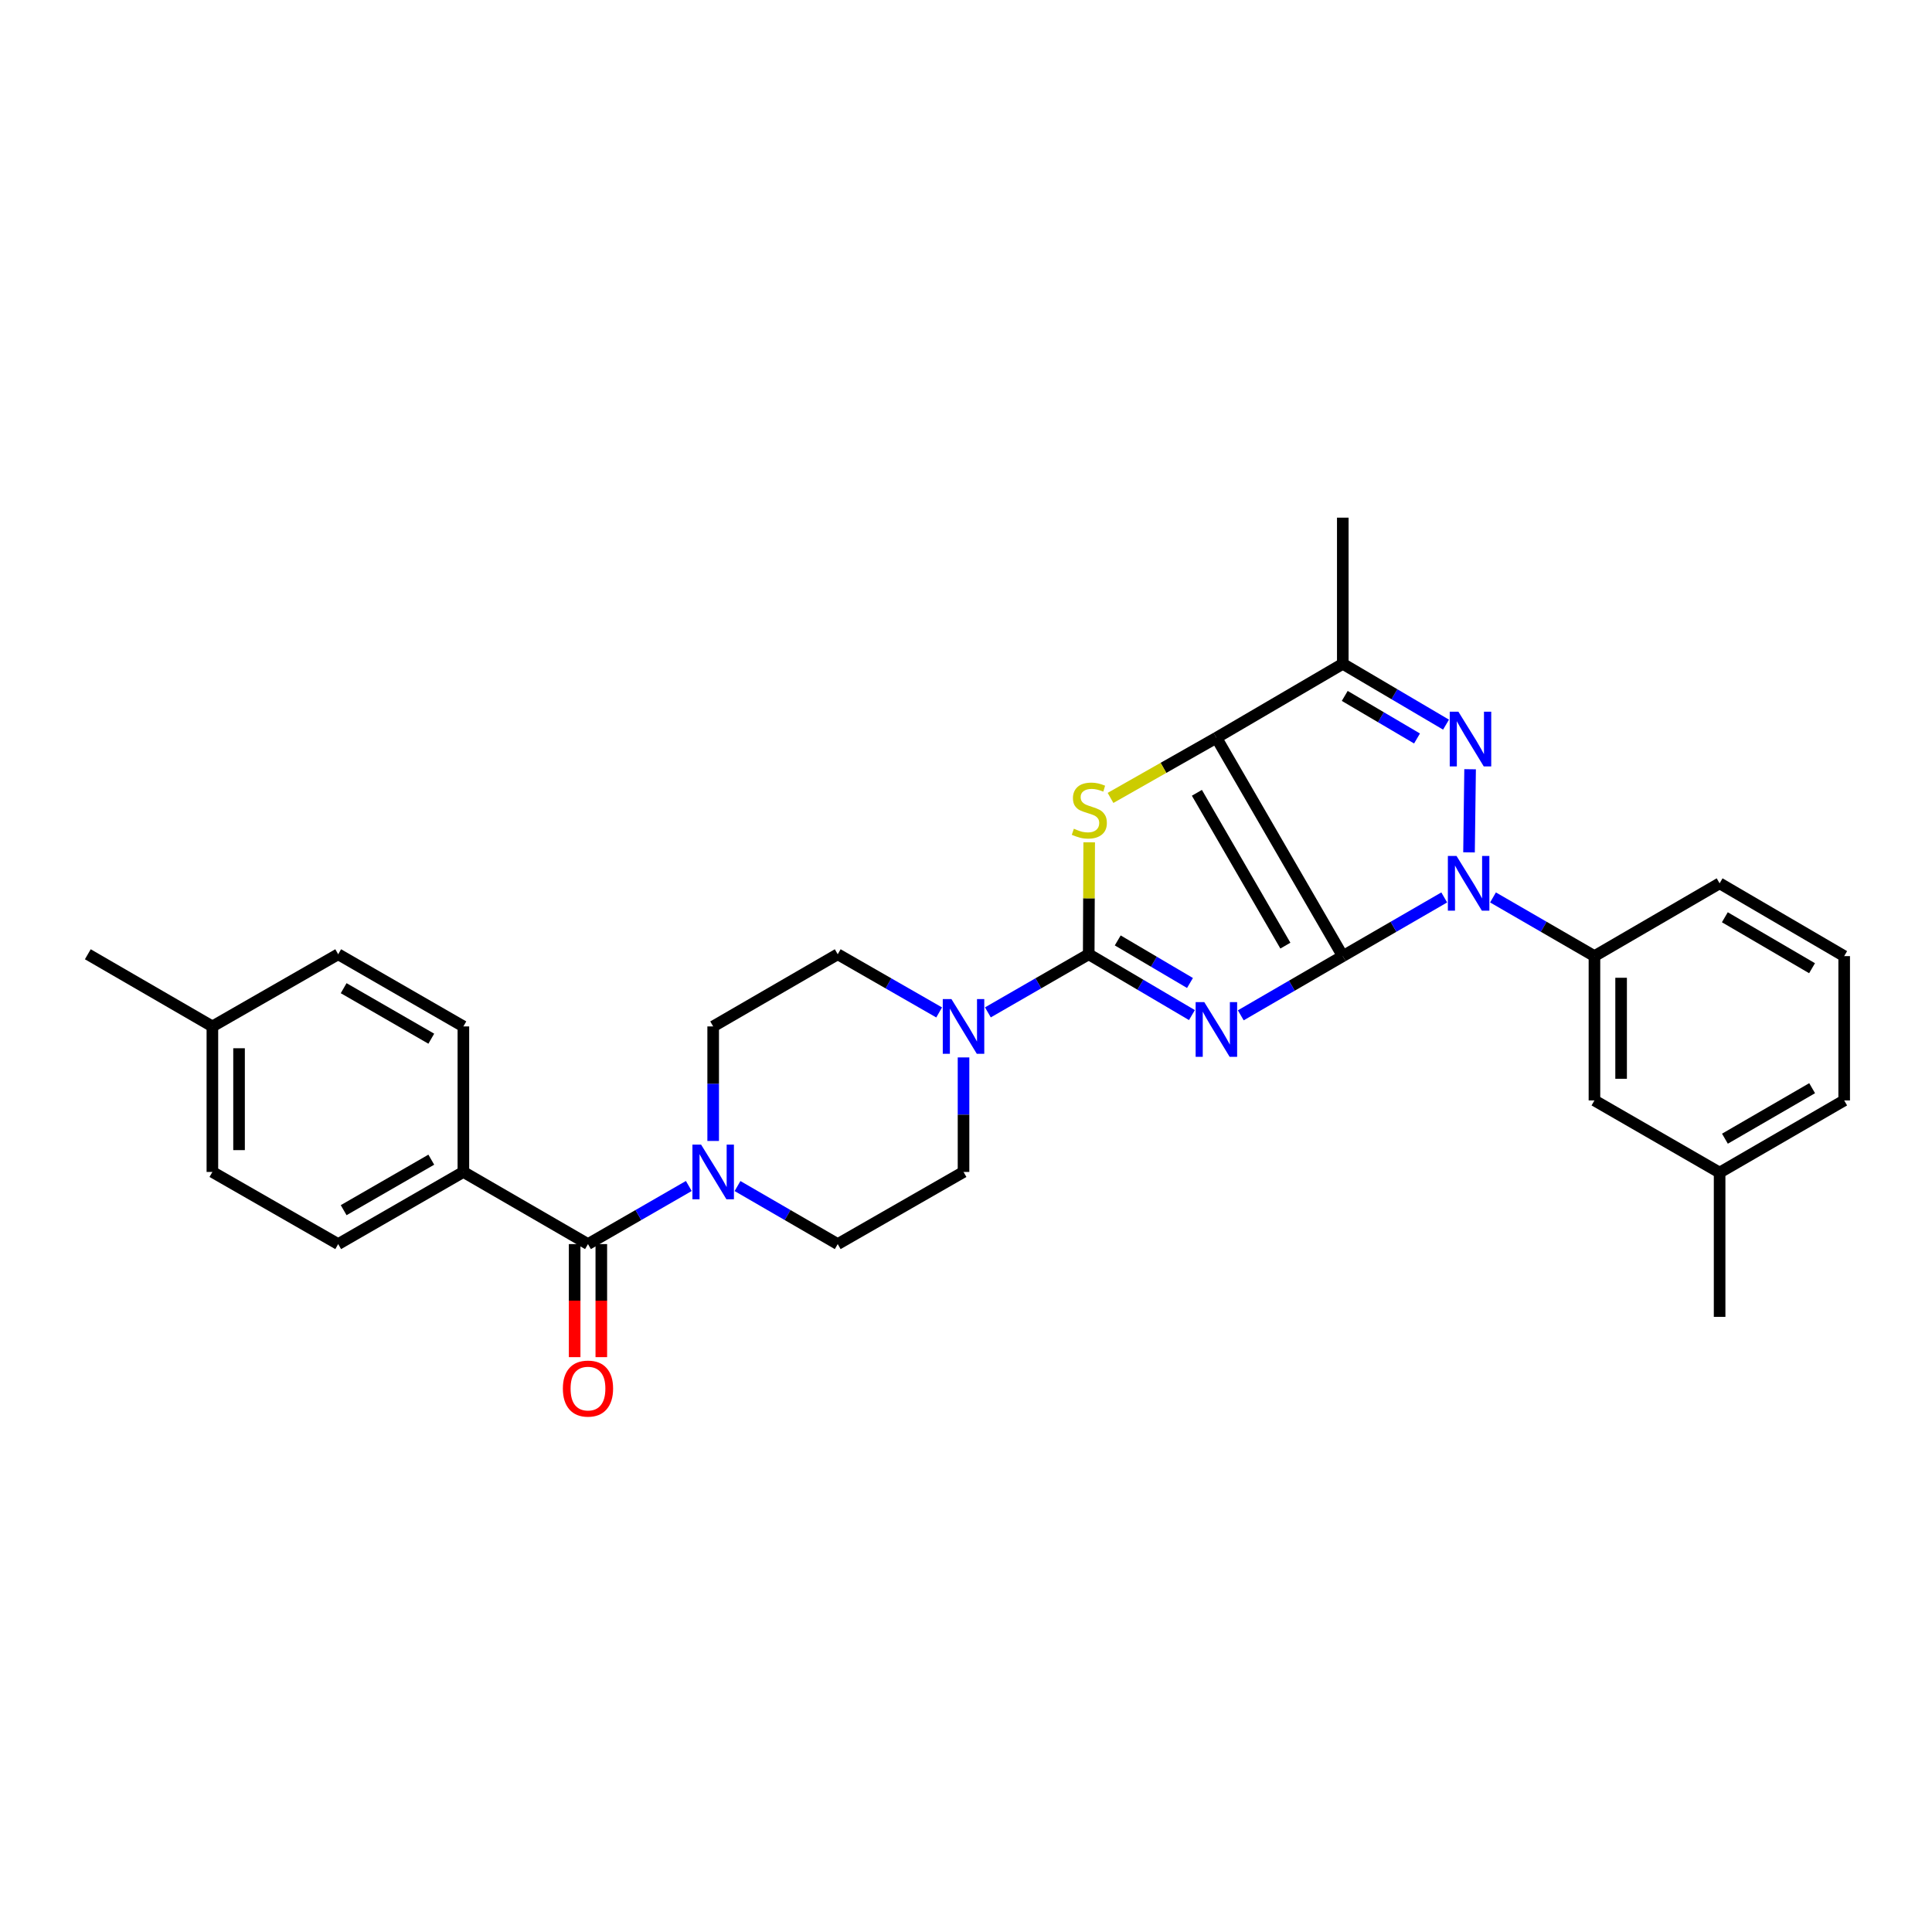 <?xml version='1.0' encoding='iso-8859-1'?>
<svg version='1.1' baseProfile='full'
              xmlns='http://www.w3.org/2000/svg'
                      xmlns:rdkit='http://www.rdkit.org/xml'
                      xmlns:xlink='http://www.w3.org/1999/xlink'
                  xml:space='preserve'
width='1000px' height='1000px' viewBox='0 0 1000 1000'>
<!-- END OF HEADER -->
<rect style='opacity:1.0;fill:#FFFFFF;stroke:none' width='1000' height='1000' x='0' y='0'> </rect>
<path class='bond-0' d='M 695.026,494.885 L 668.628,510.208' style='fill:none;fill-rule:evenodd;stroke:#000000;stroke-width:6px;stroke-linecap:butt;stroke-linejoin:miter;stroke-opacity:1' />
<path class='bond-0' d='M 668.628,510.208 L 642.23,525.53' style='fill:none;fill-rule:evenodd;stroke:#0000FF;stroke-width:6px;stroke-linecap:butt;stroke-linejoin:miter;stroke-opacity:1' />
<path class='bond-1' d='M 695.026,494.885 L 629.599,381.883' style='fill:none;fill-rule:evenodd;stroke:#000000;stroke-width:6px;stroke-linecap:butt;stroke-linejoin:miter;stroke-opacity:1' />
<path class='bond-1' d='M 665.31,489.458 L 619.511,410.357' style='fill:none;fill-rule:evenodd;stroke:#000000;stroke-width:6px;stroke-linecap:butt;stroke-linejoin:miter;stroke-opacity:1' />
<path class='bond-2' d='M 695.026,494.885 L 721.28,479.697' style='fill:none;fill-rule:evenodd;stroke:#000000;stroke-width:6px;stroke-linecap:butt;stroke-linejoin:miter;stroke-opacity:1' />
<path class='bond-2' d='M 721.28,479.697 L 747.534,464.509' style='fill:none;fill-rule:evenodd;stroke:#0000FF;stroke-width:6px;stroke-linecap:butt;stroke-linejoin:miter;stroke-opacity:1' />
<path class='bond-3' d='M 616.941,525.404 L 590.23,509.666' style='fill:none;fill-rule:evenodd;stroke:#0000FF;stroke-width:6px;stroke-linecap:butt;stroke-linejoin:miter;stroke-opacity:1' />
<path class='bond-3' d='M 590.23,509.666 L 563.519,493.927' style='fill:none;fill-rule:evenodd;stroke:#000000;stroke-width:6px;stroke-linecap:butt;stroke-linejoin:miter;stroke-opacity:1' />
<path class='bond-3' d='M 615.933,508.794 L 597.235,497.777' style='fill:none;fill-rule:evenodd;stroke:#0000FF;stroke-width:6px;stroke-linecap:butt;stroke-linejoin:miter;stroke-opacity:1' />
<path class='bond-3' d='M 597.235,497.777 L 578.537,486.76' style='fill:none;fill-rule:evenodd;stroke:#000000;stroke-width:6px;stroke-linecap:butt;stroke-linejoin:miter;stroke-opacity:1' />
<path class='bond-5' d='M 629.599,381.883 L 602.201,397.442' style='fill:none;fill-rule:evenodd;stroke:#000000;stroke-width:6px;stroke-linecap:butt;stroke-linejoin:miter;stroke-opacity:1' />
<path class='bond-5' d='M 602.201,397.442 L 574.804,413.001' style='fill:none;fill-rule:evenodd;stroke:#CCCC00;stroke-width:6px;stroke-linecap:butt;stroke-linejoin:miter;stroke-opacity:1' />
<path class='bond-6' d='M 629.599,381.883 L 695.026,343.593' style='fill:none;fill-rule:evenodd;stroke:#000000;stroke-width:6px;stroke-linecap:butt;stroke-linejoin:miter;stroke-opacity:1' />
<path class='bond-4' d='M 760.363,441.181 L 760.919,398.154' style='fill:none;fill-rule:evenodd;stroke:#0000FF;stroke-width:6px;stroke-linecap:butt;stroke-linejoin:miter;stroke-opacity:1' />
<path class='bond-10' d='M 772.776,464.509 L 799.03,479.697' style='fill:none;fill-rule:evenodd;stroke:#0000FF;stroke-width:6px;stroke-linecap:butt;stroke-linejoin:miter;stroke-opacity:1' />
<path class='bond-10' d='M 799.03,479.697 L 825.284,494.885' style='fill:none;fill-rule:evenodd;stroke:#000000;stroke-width:6px;stroke-linecap:butt;stroke-linejoin:miter;stroke-opacity:1' />
<path class='bond-7' d='M 563.519,493.927 L 537.424,508.967' style='fill:none;fill-rule:evenodd;stroke:#000000;stroke-width:6px;stroke-linecap:butt;stroke-linejoin:miter;stroke-opacity:1' />
<path class='bond-7' d='M 537.424,508.967 L 511.33,524.007' style='fill:none;fill-rule:evenodd;stroke:#0000FF;stroke-width:6px;stroke-linecap:butt;stroke-linejoin:miter;stroke-opacity:1' />
<path class='bond-31' d='M 563.519,493.927 L 563.641,464.953' style='fill:none;fill-rule:evenodd;stroke:#000000;stroke-width:6px;stroke-linecap:butt;stroke-linejoin:miter;stroke-opacity:1' />
<path class='bond-31' d='M 563.641,464.953 L 563.763,435.979' style='fill:none;fill-rule:evenodd;stroke:#CCCC00;stroke-width:6px;stroke-linecap:butt;stroke-linejoin:miter;stroke-opacity:1' />
<path class='bond-30' d='M 748.463,375.071 L 721.745,359.332' style='fill:none;fill-rule:evenodd;stroke:#0000FF;stroke-width:6px;stroke-linecap:butt;stroke-linejoin:miter;stroke-opacity:1' />
<path class='bond-30' d='M 721.745,359.332 L 695.026,343.593' style='fill:none;fill-rule:evenodd;stroke:#000000;stroke-width:6px;stroke-linecap:butt;stroke-linejoin:miter;stroke-opacity:1' />
<path class='bond-30' d='M 733.444,382.238 L 714.741,371.221' style='fill:none;fill-rule:evenodd;stroke:#0000FF;stroke-width:6px;stroke-linecap:butt;stroke-linejoin:miter;stroke-opacity:1' />
<path class='bond-30' d='M 714.741,371.221 L 696.038,360.203' style='fill:none;fill-rule:evenodd;stroke:#000000;stroke-width:6px;stroke-linecap:butt;stroke-linejoin:miter;stroke-opacity:1' />
<path class='bond-20' d='M 695.026,343.593 L 695.026,267.938' style='fill:none;fill-rule:evenodd;stroke:#000000;stroke-width:6px;stroke-linecap:butt;stroke-linejoin:miter;stroke-opacity:1' />
<path class='bond-12' d='M 498.72,547.318 L 498.72,576.959' style='fill:none;fill-rule:evenodd;stroke:#0000FF;stroke-width:6px;stroke-linecap:butt;stroke-linejoin:miter;stroke-opacity:1' />
<path class='bond-12' d='M 498.72,576.959 L 498.72,606.6' style='fill:none;fill-rule:evenodd;stroke:#000000;stroke-width:6px;stroke-linecap:butt;stroke-linejoin:miter;stroke-opacity:1' />
<path class='bond-13' d='M 486.103,524.038 L 459.855,508.983' style='fill:none;fill-rule:evenodd;stroke:#0000FF;stroke-width:6px;stroke-linecap:butt;stroke-linejoin:miter;stroke-opacity:1' />
<path class='bond-13' d='M 459.855,508.983 L 433.606,493.927' style='fill:none;fill-rule:evenodd;stroke:#000000;stroke-width:6px;stroke-linecap:butt;stroke-linejoin:miter;stroke-opacity:1' />
<path class='bond-8' d='M 304.337,643.94 L 330.432,628.903' style='fill:none;fill-rule:evenodd;stroke:#000000;stroke-width:6px;stroke-linecap:butt;stroke-linejoin:miter;stroke-opacity:1' />
<path class='bond-8' d='M 330.432,628.903 L 356.527,613.866' style='fill:none;fill-rule:evenodd;stroke:#0000FF;stroke-width:6px;stroke-linecap:butt;stroke-linejoin:miter;stroke-opacity:1' />
<path class='bond-11' d='M 304.337,643.94 L 239.845,606.6' style='fill:none;fill-rule:evenodd;stroke:#000000;stroke-width:6px;stroke-linecap:butt;stroke-linejoin:miter;stroke-opacity:1' />
<path class='bond-16' d='M 297.438,643.94 L 297.438,673.198' style='fill:none;fill-rule:evenodd;stroke:#000000;stroke-width:6px;stroke-linecap:butt;stroke-linejoin:miter;stroke-opacity:1' />
<path class='bond-16' d='M 297.438,673.198 L 297.438,702.456' style='fill:none;fill-rule:evenodd;stroke:#FF0000;stroke-width:6px;stroke-linecap:butt;stroke-linejoin:miter;stroke-opacity:1' />
<path class='bond-16' d='M 311.237,643.94 L 311.237,673.198' style='fill:none;fill-rule:evenodd;stroke:#000000;stroke-width:6px;stroke-linecap:butt;stroke-linejoin:miter;stroke-opacity:1' />
<path class='bond-16' d='M 311.237,673.198 L 311.237,702.456' style='fill:none;fill-rule:evenodd;stroke:#FF0000;stroke-width:6px;stroke-linecap:butt;stroke-linejoin:miter;stroke-opacity:1' />
<path class='bond-9' d='M 369.137,590.556 L 369.137,560.916' style='fill:none;fill-rule:evenodd;stroke:#0000FF;stroke-width:6px;stroke-linecap:butt;stroke-linejoin:miter;stroke-opacity:1' />
<path class='bond-9' d='M 369.137,560.916 L 369.137,531.275' style='fill:none;fill-rule:evenodd;stroke:#000000;stroke-width:6px;stroke-linecap:butt;stroke-linejoin:miter;stroke-opacity:1' />
<path class='bond-33' d='M 381.739,613.899 L 407.673,628.919' style='fill:none;fill-rule:evenodd;stroke:#0000FF;stroke-width:6px;stroke-linecap:butt;stroke-linejoin:miter;stroke-opacity:1' />
<path class='bond-33' d='M 407.673,628.919 L 433.606,643.94' style='fill:none;fill-rule:evenodd;stroke:#000000;stroke-width:6px;stroke-linecap:butt;stroke-linejoin:miter;stroke-opacity:1' />
<path class='bond-17' d='M 825.284,494.885 L 825.284,569.581' style='fill:none;fill-rule:evenodd;stroke:#000000;stroke-width:6px;stroke-linecap:butt;stroke-linejoin:miter;stroke-opacity:1' />
<path class='bond-17' d='M 839.083,506.09 L 839.083,558.377' style='fill:none;fill-rule:evenodd;stroke:#000000;stroke-width:6px;stroke-linecap:butt;stroke-linejoin:miter;stroke-opacity:1' />
<path class='bond-25' d='M 825.284,494.885 L 890.068,457.208' style='fill:none;fill-rule:evenodd;stroke:#000000;stroke-width:6px;stroke-linecap:butt;stroke-linejoin:miter;stroke-opacity:1' />
<path class='bond-18' d='M 239.845,606.6 L 175.045,643.94' style='fill:none;fill-rule:evenodd;stroke:#000000;stroke-width:6px;stroke-linecap:butt;stroke-linejoin:miter;stroke-opacity:1' />
<path class='bond-18' d='M 223.235,600.245 L 177.876,626.383' style='fill:none;fill-rule:evenodd;stroke:#000000;stroke-width:6px;stroke-linecap:butt;stroke-linejoin:miter;stroke-opacity:1' />
<path class='bond-19' d='M 239.845,606.6 L 239.845,531.275' style='fill:none;fill-rule:evenodd;stroke:#000000;stroke-width:6px;stroke-linecap:butt;stroke-linejoin:miter;stroke-opacity:1' />
<path class='bond-15' d='M 498.72,606.6 L 433.606,643.94' style='fill:none;fill-rule:evenodd;stroke:#000000;stroke-width:6px;stroke-linecap:butt;stroke-linejoin:miter;stroke-opacity:1' />
<path class='bond-14' d='M 433.606,493.927 L 369.137,531.275' style='fill:none;fill-rule:evenodd;stroke:#000000;stroke-width:6px;stroke-linecap:butt;stroke-linejoin:miter;stroke-opacity:1' />
<path class='bond-21' d='M 825.284,569.581 L 890.068,606.929' style='fill:none;fill-rule:evenodd;stroke:#000000;stroke-width:6px;stroke-linecap:butt;stroke-linejoin:miter;stroke-opacity:1' />
<path class='bond-22' d='M 175.045,643.94 L 109.932,606.6' style='fill:none;fill-rule:evenodd;stroke:#000000;stroke-width:6px;stroke-linecap:butt;stroke-linejoin:miter;stroke-opacity:1' />
<path class='bond-23' d='M 239.845,531.275 L 175.045,493.927' style='fill:none;fill-rule:evenodd;stroke:#000000;stroke-width:6px;stroke-linecap:butt;stroke-linejoin:miter;stroke-opacity:1' />
<path class='bond-23' d='M 223.234,537.628 L 177.875,511.484' style='fill:none;fill-rule:evenodd;stroke:#000000;stroke-width:6px;stroke-linecap:butt;stroke-linejoin:miter;stroke-opacity:1' />
<path class='bond-28' d='M 890.068,606.929 L 890.068,681.617' style='fill:none;fill-rule:evenodd;stroke:#000000;stroke-width:6px;stroke-linecap:butt;stroke-linejoin:miter;stroke-opacity:1' />
<path class='bond-32' d='M 890.068,606.929 L 954.545,569.581' style='fill:none;fill-rule:evenodd;stroke:#000000;stroke-width:6px;stroke-linecap:butt;stroke-linejoin:miter;stroke-opacity:1' />
<path class='bond-32' d='M 892.824,589.387 L 937.958,563.243' style='fill:none;fill-rule:evenodd;stroke:#000000;stroke-width:6px;stroke-linecap:butt;stroke-linejoin:miter;stroke-opacity:1' />
<path class='bond-34' d='M 109.932,606.6 L 109.932,531.275' style='fill:none;fill-rule:evenodd;stroke:#000000;stroke-width:6px;stroke-linecap:butt;stroke-linejoin:miter;stroke-opacity:1' />
<path class='bond-34' d='M 123.73,595.301 L 123.73,542.574' style='fill:none;fill-rule:evenodd;stroke:#000000;stroke-width:6px;stroke-linecap:butt;stroke-linejoin:miter;stroke-opacity:1' />
<path class='bond-24' d='M 175.045,493.927 L 109.932,531.275' style='fill:none;fill-rule:evenodd;stroke:#000000;stroke-width:6px;stroke-linecap:butt;stroke-linejoin:miter;stroke-opacity:1' />
<path class='bond-29' d='M 109.932,531.275 L 45.455,493.927' style='fill:none;fill-rule:evenodd;stroke:#000000;stroke-width:6px;stroke-linecap:butt;stroke-linejoin:miter;stroke-opacity:1' />
<path class='bond-26' d='M 890.068,457.208 L 954.545,494.885' style='fill:none;fill-rule:evenodd;stroke:#000000;stroke-width:6px;stroke-linecap:butt;stroke-linejoin:miter;stroke-opacity:1' />
<path class='bond-26' d='M 892.778,474.773 L 937.912,501.147' style='fill:none;fill-rule:evenodd;stroke:#000000;stroke-width:6px;stroke-linecap:butt;stroke-linejoin:miter;stroke-opacity:1' />
<path class='bond-27' d='M 954.545,494.885 L 954.545,569.581' style='fill:none;fill-rule:evenodd;stroke:#000000;stroke-width:6px;stroke-linecap:butt;stroke-linejoin:miter;stroke-opacity:1' />
<path  class='atom-1' d='M 623.339 518.702
L 632.619 533.702
Q 633.539 535.182, 635.019 537.862
Q 636.499 540.542, 636.579 540.702
L 636.579 518.702
L 640.339 518.702
L 640.339 547.022
L 636.459 547.022
L 626.499 530.622
Q 625.339 528.702, 624.099 526.502
Q 622.899 524.302, 622.539 523.622
L 622.539 547.022
L 618.859 547.022
L 618.859 518.702
L 623.339 518.702
' fill='#0000FF'/>
<path  class='atom-3' d='M 753.895 443.048
L 763.175 458.048
Q 764.095 459.528, 765.575 462.208
Q 767.055 464.888, 767.135 465.048
L 767.135 443.048
L 770.895 443.048
L 770.895 471.368
L 767.015 471.368
L 757.055 454.968
Q 755.895 453.048, 754.655 450.848
Q 753.455 448.648, 753.095 447.968
L 753.095 471.368
L 749.415 471.368
L 749.415 443.048
L 753.895 443.048
' fill='#0000FF'/>
<path  class='atom-5' d='M 754.861 368.367
L 764.141 383.367
Q 765.061 384.847, 766.541 387.527
Q 768.021 390.207, 768.101 390.367
L 768.101 368.367
L 771.861 368.367
L 771.861 396.687
L 767.981 396.687
L 758.021 380.287
Q 756.861 378.367, 755.621 376.167
Q 754.421 373.967, 754.061 373.287
L 754.061 396.687
L 750.381 396.687
L 750.381 368.367
L 754.861 368.367
' fill='#0000FF'/>
<path  class='atom-6' d='M 555.833 428.951
Q 556.153 429.071, 557.473 429.631
Q 558.793 430.191, 560.233 430.551
Q 561.713 430.871, 563.153 430.871
Q 565.833 430.871, 567.393 429.591
Q 568.953 428.271, 568.953 425.991
Q 568.953 424.431, 568.153 423.471
Q 567.393 422.511, 566.193 421.991
Q 564.993 421.471, 562.993 420.871
Q 560.473 420.111, 558.953 419.391
Q 557.473 418.671, 556.393 417.151
Q 555.353 415.631, 555.353 413.071
Q 555.353 409.511, 557.753 407.311
Q 560.193 405.111, 564.993 405.111
Q 568.273 405.111, 571.993 406.671
L 571.073 409.751
Q 567.673 408.351, 565.113 408.351
Q 562.353 408.351, 560.833 409.511
Q 559.313 410.631, 559.353 412.591
Q 559.353 414.111, 560.113 415.031
Q 560.913 415.951, 562.033 416.471
Q 563.193 416.991, 565.113 417.591
Q 567.673 418.391, 569.193 419.191
Q 570.713 419.991, 571.793 421.631
Q 572.913 423.231, 572.913 425.991
Q 572.913 429.911, 570.273 432.031
Q 567.673 434.111, 563.313 434.111
Q 560.793 434.111, 558.873 433.551
Q 556.993 433.031, 554.753 432.111
L 555.833 428.951
' fill='#CCCC00'/>
<path  class='atom-8' d='M 492.46 517.115
L 501.74 532.115
Q 502.66 533.595, 504.14 536.275
Q 505.62 538.955, 505.7 539.115
L 505.7 517.115
L 509.46 517.115
L 509.46 545.435
L 505.58 545.435
L 495.62 529.035
Q 494.46 527.115, 493.22 524.915
Q 492.02 522.715, 491.66 522.035
L 491.66 545.435
L 487.98 545.435
L 487.98 517.115
L 492.46 517.115
' fill='#0000FF'/>
<path  class='atom-10' d='M 362.877 592.44
L 372.157 607.44
Q 373.077 608.92, 374.557 611.6
Q 376.037 614.28, 376.117 614.44
L 376.117 592.44
L 379.877 592.44
L 379.877 620.76
L 375.997 620.76
L 366.037 604.36
Q 364.877 602.44, 363.637 600.24
Q 362.437 598.04, 362.077 597.36
L 362.077 620.76
L 358.397 620.76
L 358.397 592.44
L 362.877 592.44
' fill='#0000FF'/>
<path  class='atom-17' d='M 291.337 718.723
Q 291.337 711.923, 294.697 708.123
Q 298.057 704.323, 304.337 704.323
Q 310.617 704.323, 313.977 708.123
Q 317.337 711.923, 317.337 718.723
Q 317.337 725.603, 313.937 729.523
Q 310.537 733.403, 304.337 733.403
Q 298.097 733.403, 294.697 729.523
Q 291.337 725.643, 291.337 718.723
M 304.337 730.203
Q 308.657 730.203, 310.977 727.323
Q 313.337 724.403, 313.337 718.723
Q 313.337 713.163, 310.977 710.363
Q 308.657 707.523, 304.337 707.523
Q 300.017 707.523, 297.657 710.323
Q 295.337 713.123, 295.337 718.723
Q 295.337 724.443, 297.657 727.323
Q 300.017 730.203, 304.337 730.203
' fill='#FF0000'/>
</svg>

